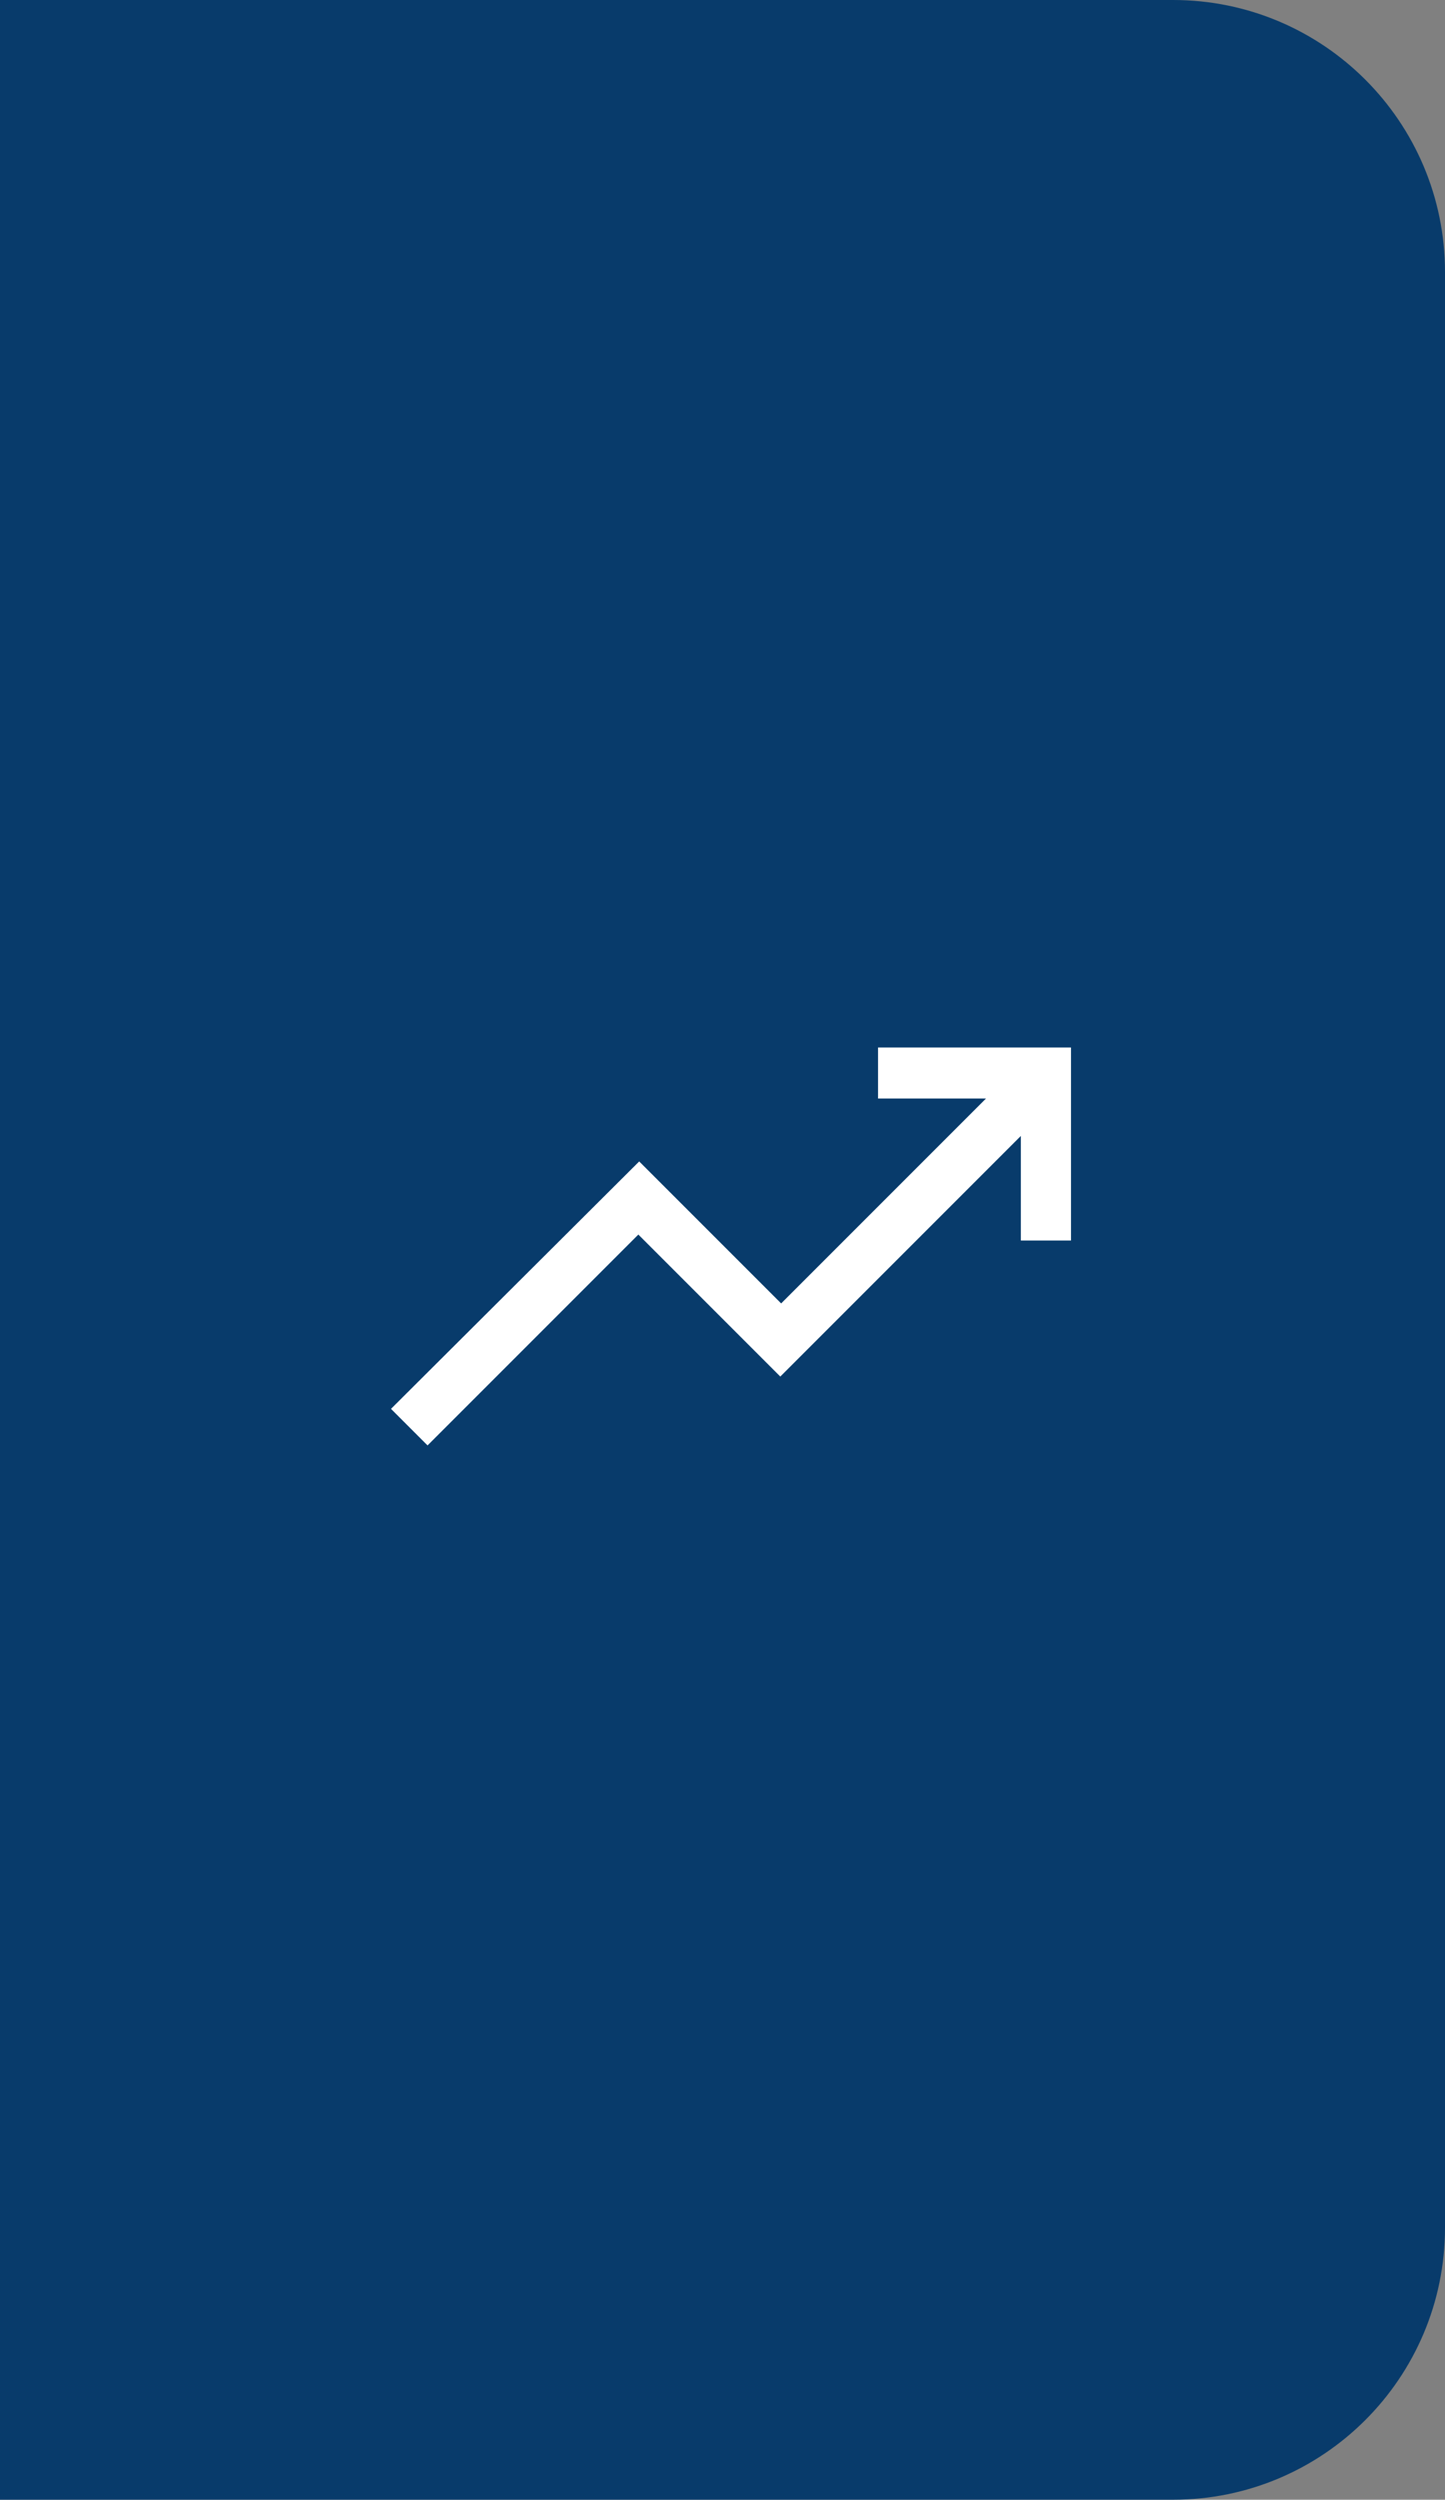 <svg width="85" height="147" viewBox="0 0 85 147" fill="none" xmlns="http://www.w3.org/2000/svg">
<rect x="0" y="0" width="85" height="147" fill="#808080" stroke="none"/>
<path d="M0 0H69C77.837 0 85 7.163 85 16V131C85 139.837 77.837 147 69 147H0V0Z" fill="#083B6B"/>
<path d="M25.15 85L23 82.85L37.6 68.3L45.95 76.65L58 64.6H51.65V61.6H63V72.95H60.05V66.8L45.9 80.95L37.55 72.6L25.15 85Z" fill="white"/>
</svg>

